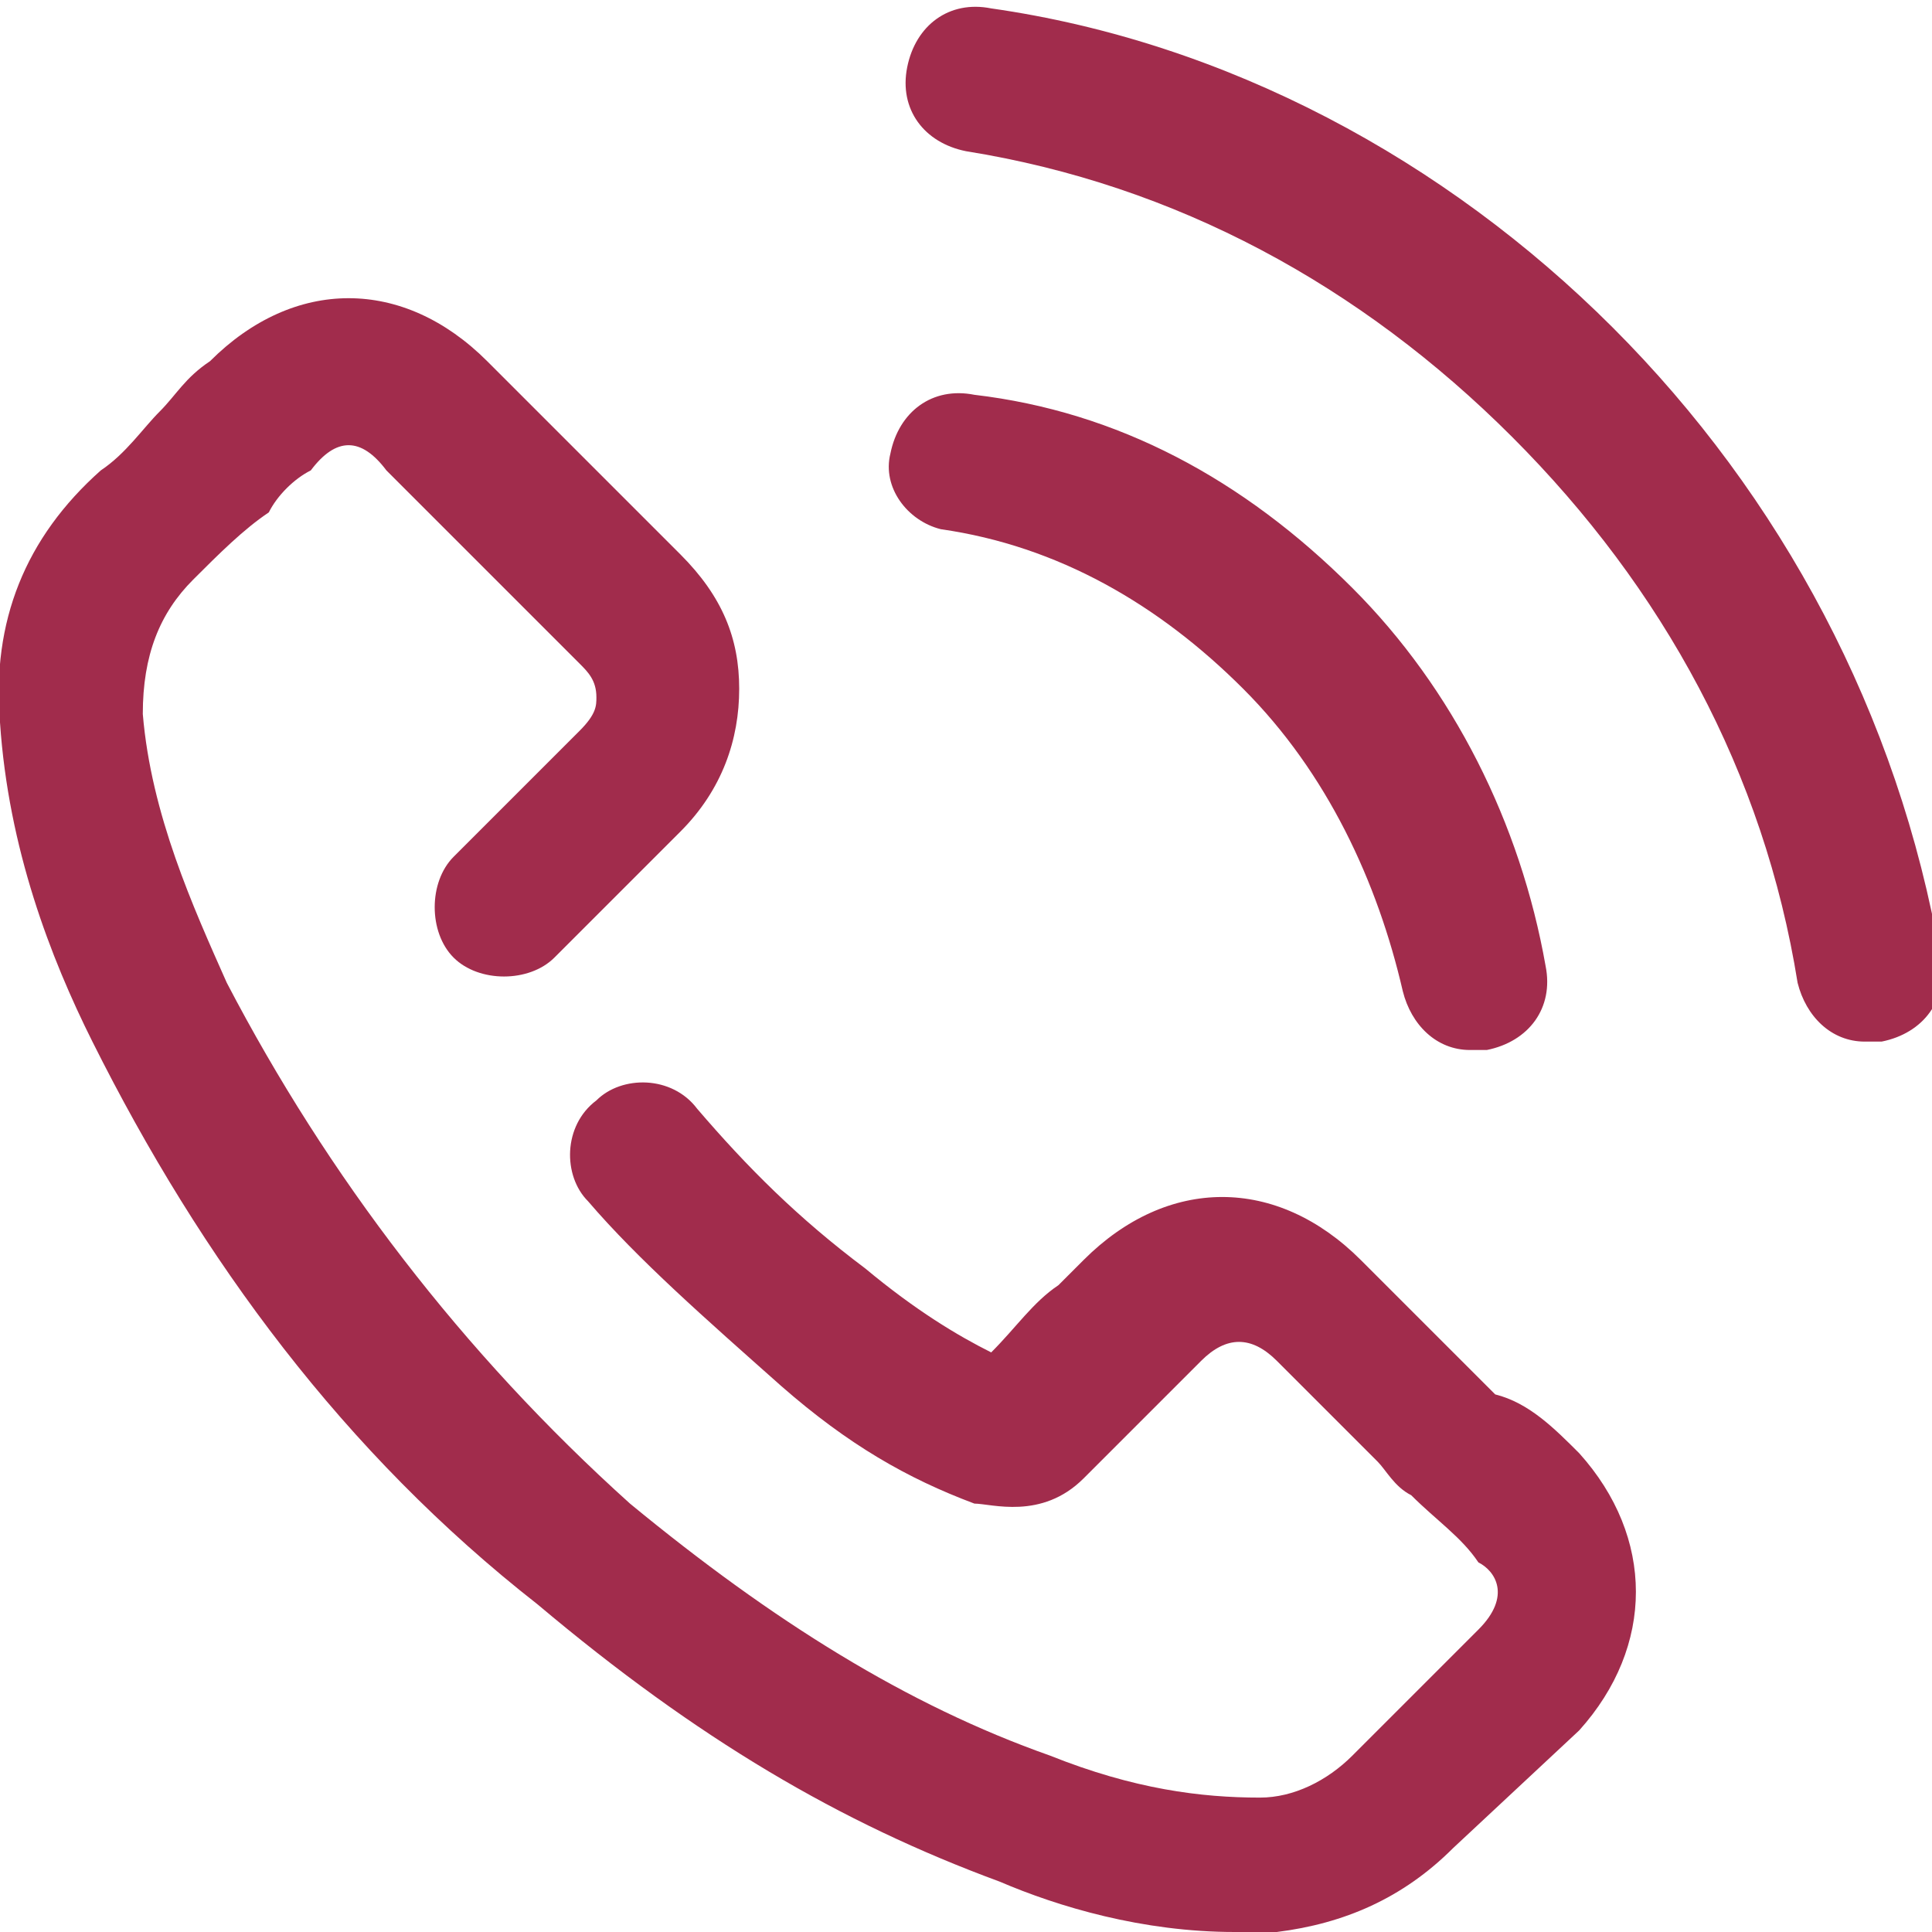 <?xml version="1.0" encoding="utf-8"?>
<!-- Generator: Adobe Illustrator 21.0.2, SVG Export Plug-In . SVG Version: 6.00 Build 0)  -->
<svg version="1.1" id="Слой_1" xmlns="http://www.w3.org/2000/svg" xmlns:xlink="http://www.w3.org/1999/xlink" x="0px" y="0px"
	 viewBox="0 0 23 23" style="enable-background:new 0 0 23 23;" xml:space="preserve">
<style type="text/css">
	.st0{fill:#A12C4C;}
</style>
<path class="st0" d="M18.8,17.3c0.9,1,0.9,2.3,0,3.3L17.3,22c-0.6,0.6-1.3,0.9-2.1,1c-0.2,0-0.3,0-0.5,0c-1.1,0-2.1-0.3-2.8-0.6
	c-1.9-0.7-3.6-1.7-5.5-3.3c-2.3-1.8-4-4.1-5.3-6.7c-0.5-1-1-2.3-1.1-3.8c-0.1-1.2,0.3-2.2,1.2-3c0,0,0,0,0,0
	c0.3-0.2,0.5-0.5,0.7-0.7c0.2-0.2,0.3-0.4,0.6-0.6c1-1,2.3-1,3.3,0l2.3,2.3c0.5,0.5,0.7,1,0.7,1.6c0,0.6-0.2,1.2-0.7,1.7l-1.5,1.5
	c-0.3,0.3-0.9,0.3-1.2,0c-0.3-0.3-0.3-0.9,0-1.2l1.5-1.5c0.2-0.2,0.2-0.3,0.2-0.4C7.1,8.1,7,8,6.9,7.9L4.6,5.6
	C4.3,5.2,4,5.2,3.7,5.6C3.5,5.7,3.3,5.9,3.2,6.1C2.9,6.3,2.6,6.6,2.3,6.9C1.9,7.3,1.7,7.8,1.7,8.5c0.1,1.2,0.6,2.3,1,3.2
	c1.2,2.3,2.8,4.4,4.8,6.2c1.7,1.4,3.3,2.4,5,3c1,0.4,1.8,0.5,2.5,0.5c0.4,0,0.8-0.2,1.1-0.5l1.5-1.5c0.4-0.4,0.2-0.7,0-0.8
	c0,0,0,0,0,0c-0.2-0.3-0.5-0.5-0.8-0.8c-0.2-0.1-0.3-0.3-0.4-0.4l-1.2-1.2c-0.3-0.3-0.6-0.3-0.9,0c-0.1,0.1-0.2,0.2-0.4,0.4
	c-0.3,0.3-0.7,0.7-1,1l0,0c-0.5,0.5-1.1,0.3-1.3,0.3c0,0,0,0,0,0c-0.8-0.3-1.5-0.7-2.3-1.4C8.4,15.7,7.6,15,7,14.3
	c-0.3-0.3-0.3-0.9,0.1-1.2c0.3-0.3,0.9-0.3,1.2,0.1c0.6,0.7,1.2,1.3,2,1.9c0.6,0.5,1.1,0.8,1.5,1c0.3-0.3,0.5-0.6,0.8-0.8
	c0.1-0.1,0.2-0.2,0.3-0.3c1-1,2.3-1,3.3,0l1.2,1.2c0.1,0.1,0.3,0.3,0.4,0.4C18.2,16.7,18.5,17,18.8,17.3z M11.2,6.3
	c1.4,0.2,2.6,0.9,3.6,1.9c1,1,1.6,2.3,1.9,3.6c0.1,0.4,0.4,0.7,0.8,0.7c0,0,0.1,0,0.2,0c0.5-0.1,0.8-0.5,0.7-1
	c-0.3-1.7-1.1-3.3-2.3-4.5c-1.3-1.3-2.8-2.1-4.5-2.3c-0.5-0.1-0.9,0.2-1,0.7C10.5,5.8,10.8,6.2,11.2,6.3z M19.2,3.9
	c-2-2-4.6-3.4-7.4-3.8c-0.5-0.1-0.9,0.2-1,0.7c-0.1,0.5,0.2,0.9,0.7,1c2.5,0.4,4.7,1.6,6.5,3.4c1.8,1.8,3,4,3.4,6.5
	c0.1,0.4,0.4,0.7,0.8,0.7c0,0,0.1,0,0.2,0c0.5-0.1,0.8-0.5,0.7-1C22.6,8.5,21.2,5.9,19.2,3.9z"/>
</svg>
